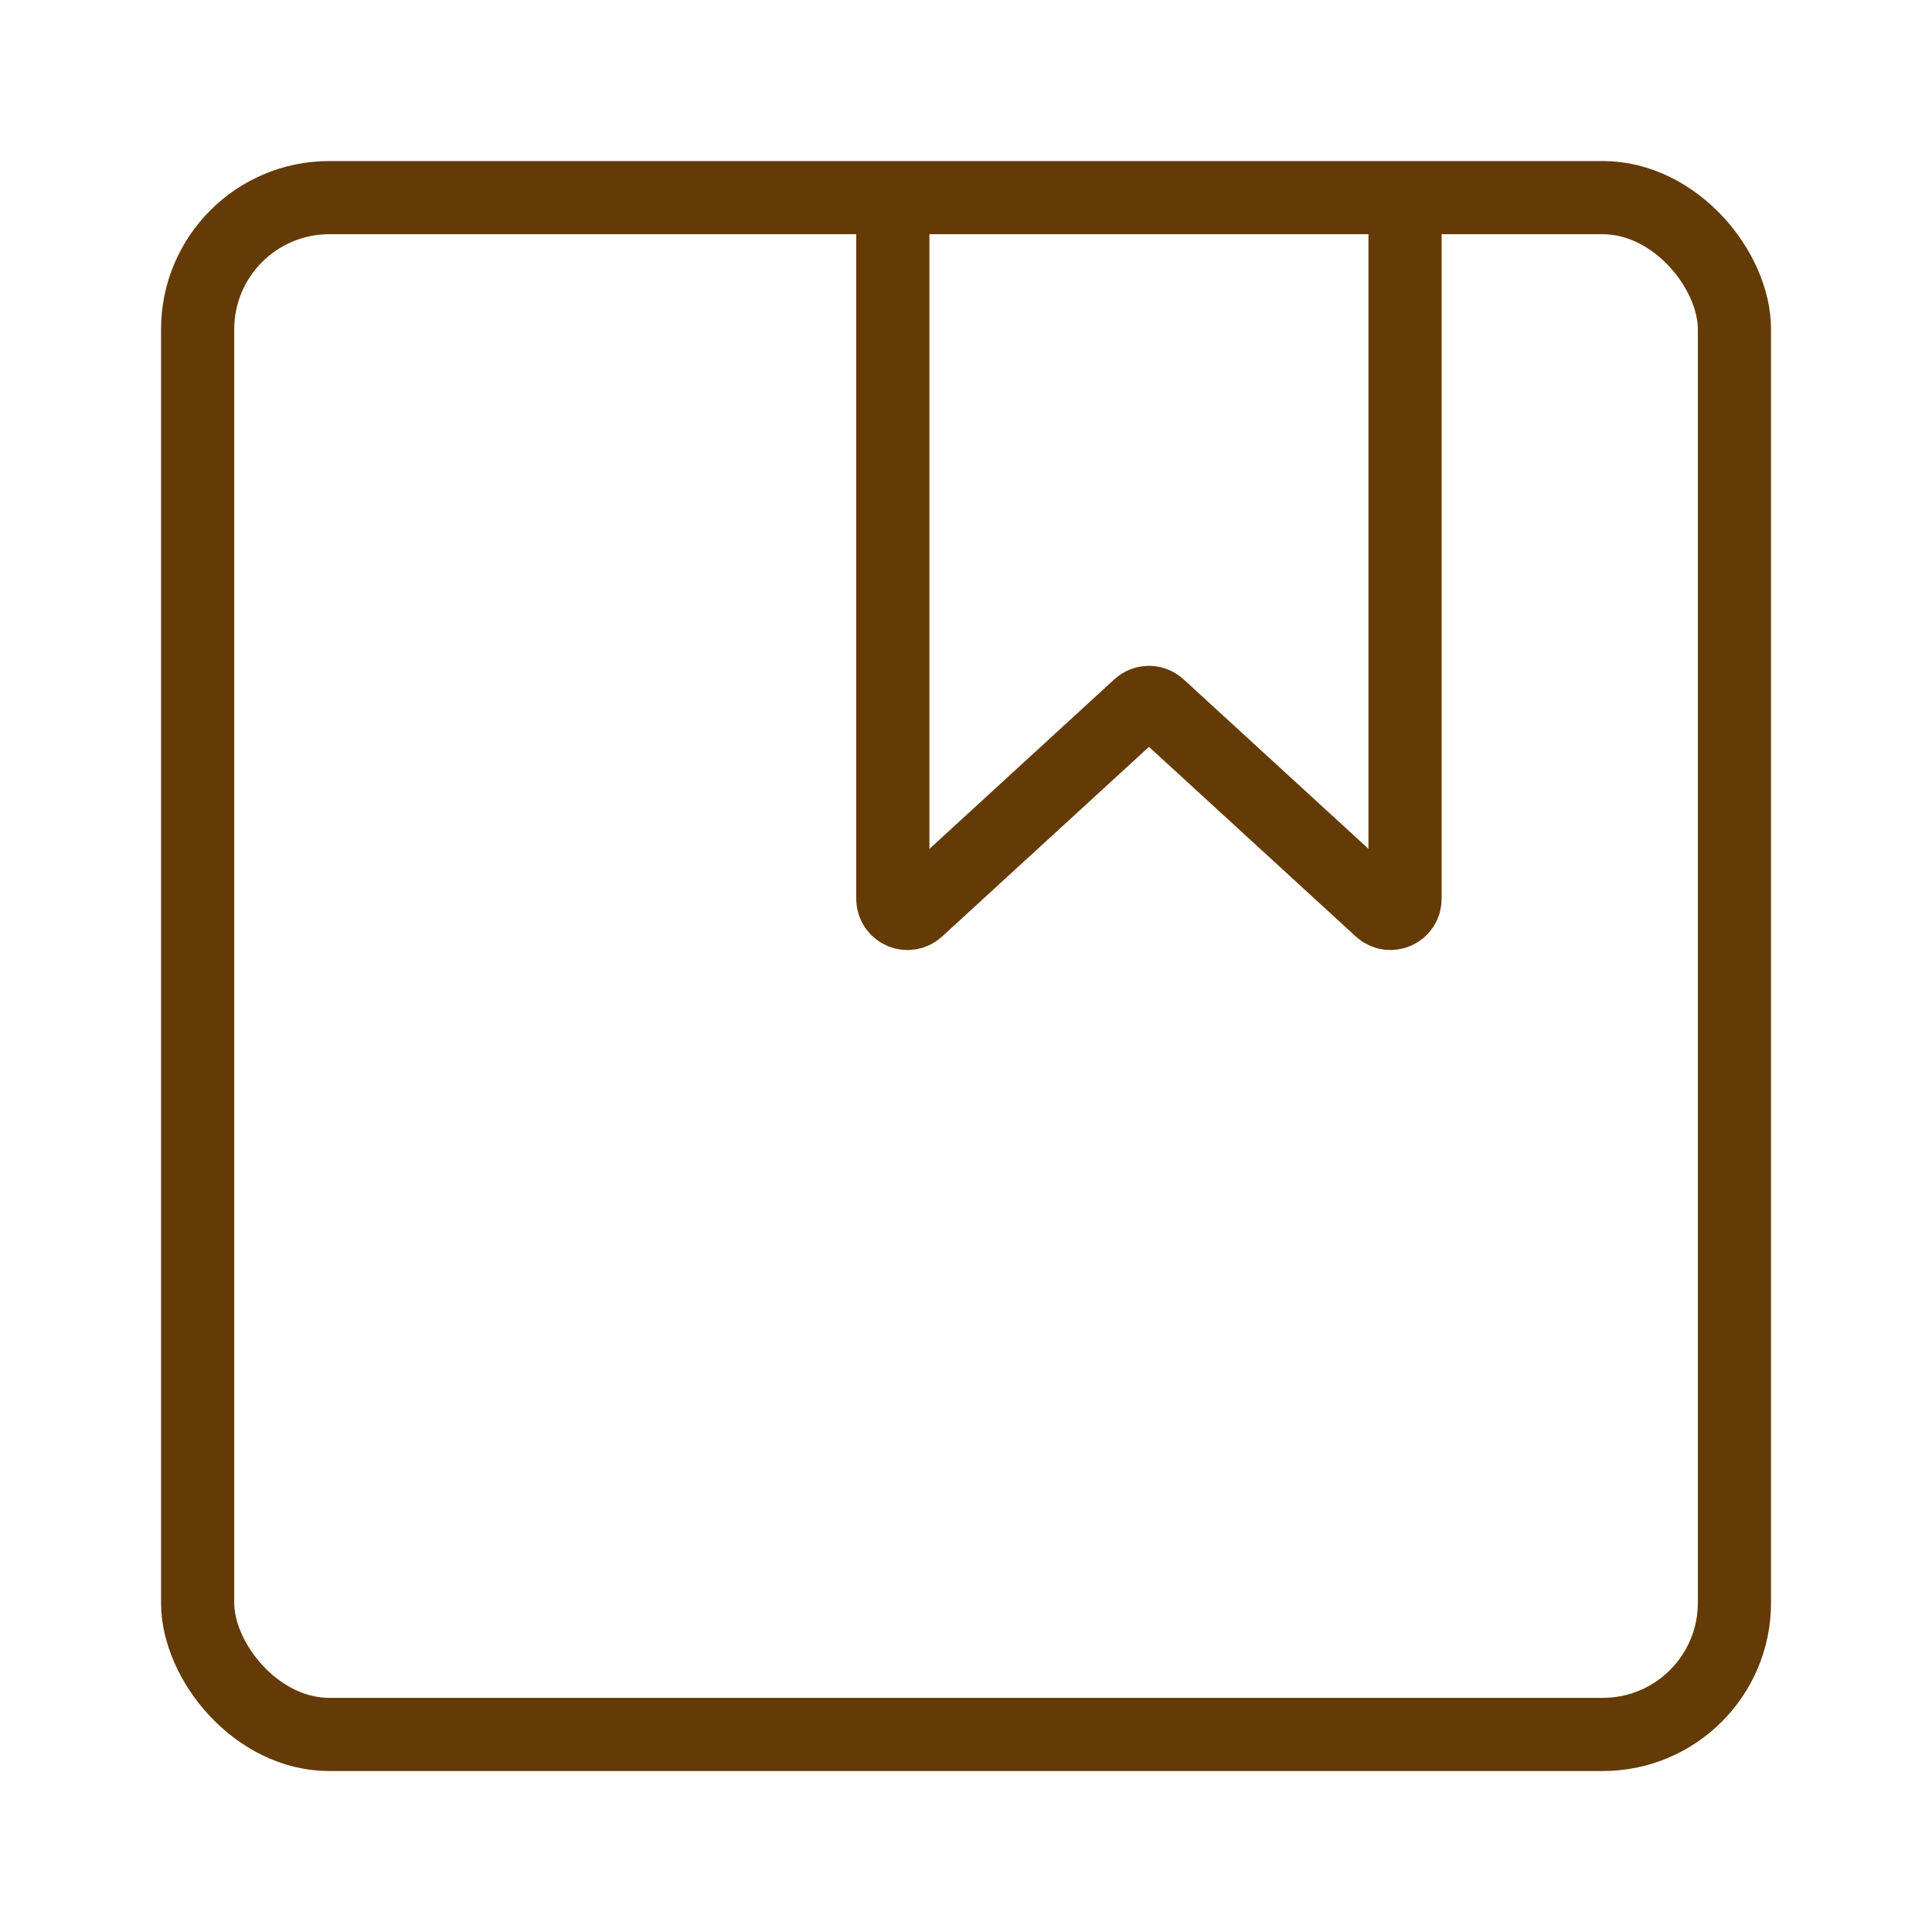 <svg width="24" height="24" viewBox="0 0 24 24" fill="none" xmlns="http://www.w3.org/2000/svg">
<rect x="2.455" y="2.455" width="19.091" height="19.091" rx="1.636" stroke="#643A06" stroke-width="0.909"/>
<path d="M11.091 2.828V11.165C11.091 11.323 11.279 11.406 11.396 11.299L14.15 8.774C14.219 8.71 14.326 8.71 14.396 8.774L17.15 11.299C17.267 11.406 17.454 11.323 17.454 11.165V2.828" stroke="#643A06" stroke-width="0.909"/>
</svg>
